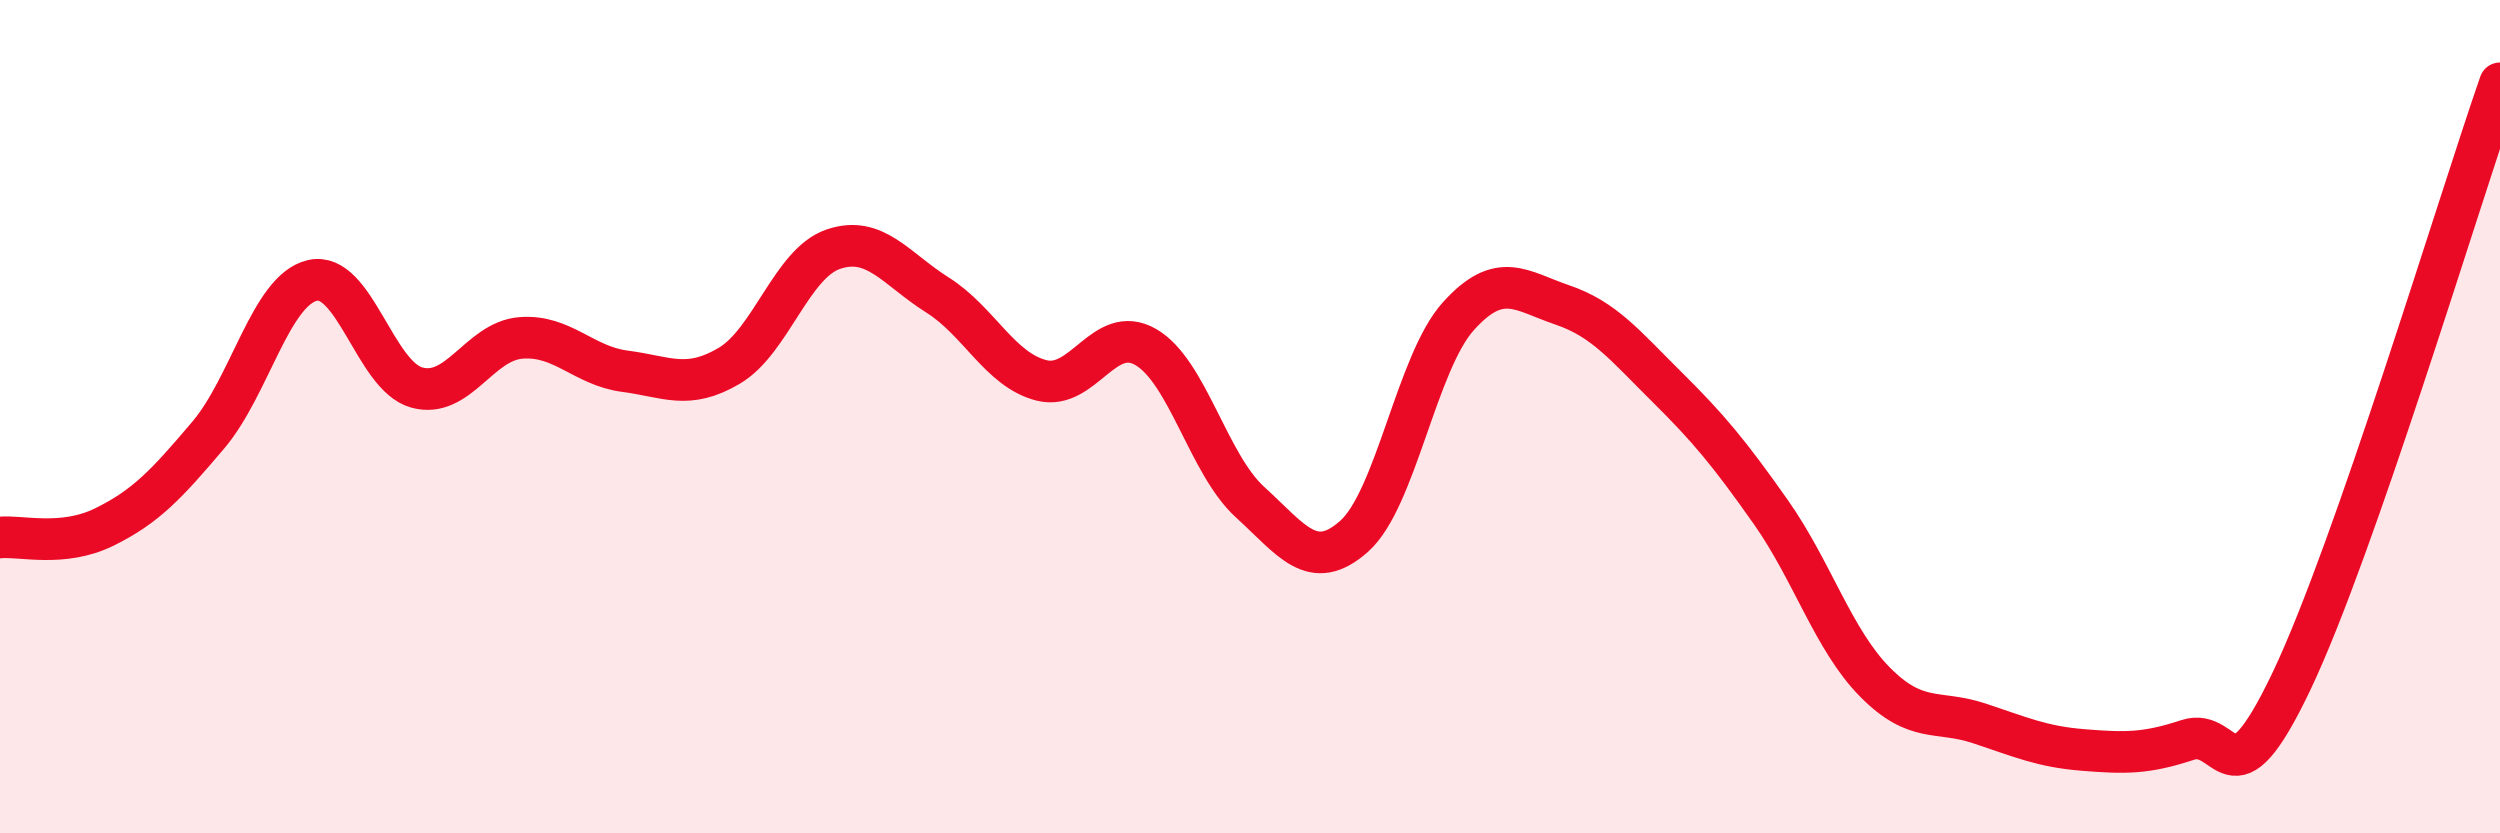
    <svg width="60" height="20" viewBox="0 0 60 20" xmlns="http://www.w3.org/2000/svg">
      <path
        d="M 0,12.9 C 0.5,12.85 1.5,13.14 2.5,12.65 C 3.5,12.16 4,11.62 5,10.44 C 6,9.26 6.5,6.96 7.5,6.73 C 8.5,6.5 9,9.02 10,9.3 C 11,9.58 11.5,8.19 12.5,8.11 C 13.5,8.03 14,8.78 15,8.91 C 16,9.04 16.5,9.37 17.5,8.78 C 18.5,8.19 19,6.32 20,5.98 C 21,5.64 21.5,6.45 22.5,7.08 C 23.5,7.71 24,8.88 25,9.13 C 26,9.38 26.5,7.75 27.5,8.33 C 28.5,8.91 29,11.14 30,12.05 C 31,12.96 31.5,13.76 32.5,12.87 C 33.5,11.98 34,8.7 35,7.59 C 36,6.48 36.5,6.98 37.5,7.32 C 38.5,7.66 39,8.29 40,9.28 C 41,10.27 41.5,10.87 42.5,12.29 C 43.5,13.71 44,15.36 45,16.37 C 46,17.38 46.5,17.03 47.5,17.36 C 48.5,17.69 49,17.92 50,18 C 51,18.08 51.5,18.09 52.5,17.76 C 53.5,17.43 53.5,19.49 55,16.34 C 56.5,13.19 59,4.87 60,2L60 20L0 20Z"
        fill="#EB0A25"
        opacity="0.1"
        stroke-linecap="round"
        stroke-linejoin="round"
      />
      <path
        d="M 0,12.9 C 0.5,12.85 1.5,13.14 2.5,12.65 C 3.5,12.16 4,11.62 5,10.44 C 6,9.26 6.5,6.96 7.5,6.73 C 8.5,6.5 9,9.02 10,9.3 C 11,9.58 11.5,8.19 12.5,8.11 C 13.5,8.03 14,8.78 15,8.91 C 16,9.04 16.5,9.37 17.5,8.78 C 18.5,8.19 19,6.32 20,5.98 C 21,5.64 21.5,6.45 22.5,7.08 C 23.5,7.71 24,8.88 25,9.13 C 26,9.38 26.5,7.75 27.5,8.33 C 28.5,8.91 29,11.14 30,12.05 C 31,12.96 31.5,13.76 32.5,12.87 C 33.5,11.98 34,8.7 35,7.59 C 36,6.48 36.5,6.98 37.5,7.32 C 38.5,7.66 39,8.29 40,9.28 C 41,10.27 41.5,10.87 42.5,12.29 C 43.5,13.71 44,15.36 45,16.37 C 46,17.38 46.5,17.03 47.5,17.36 C 48.5,17.69 49,17.92 50,18 C 51,18.08 51.5,18.09 52.5,17.76 C 53.5,17.43 53.5,19.49 55,16.34 C 56.5,13.19 59,4.87 60,2"
        stroke="#EB0A25"
        stroke-width="1"
        fill="none"
        stroke-linecap="round"
        stroke-linejoin="round"
      />
    </svg>
  